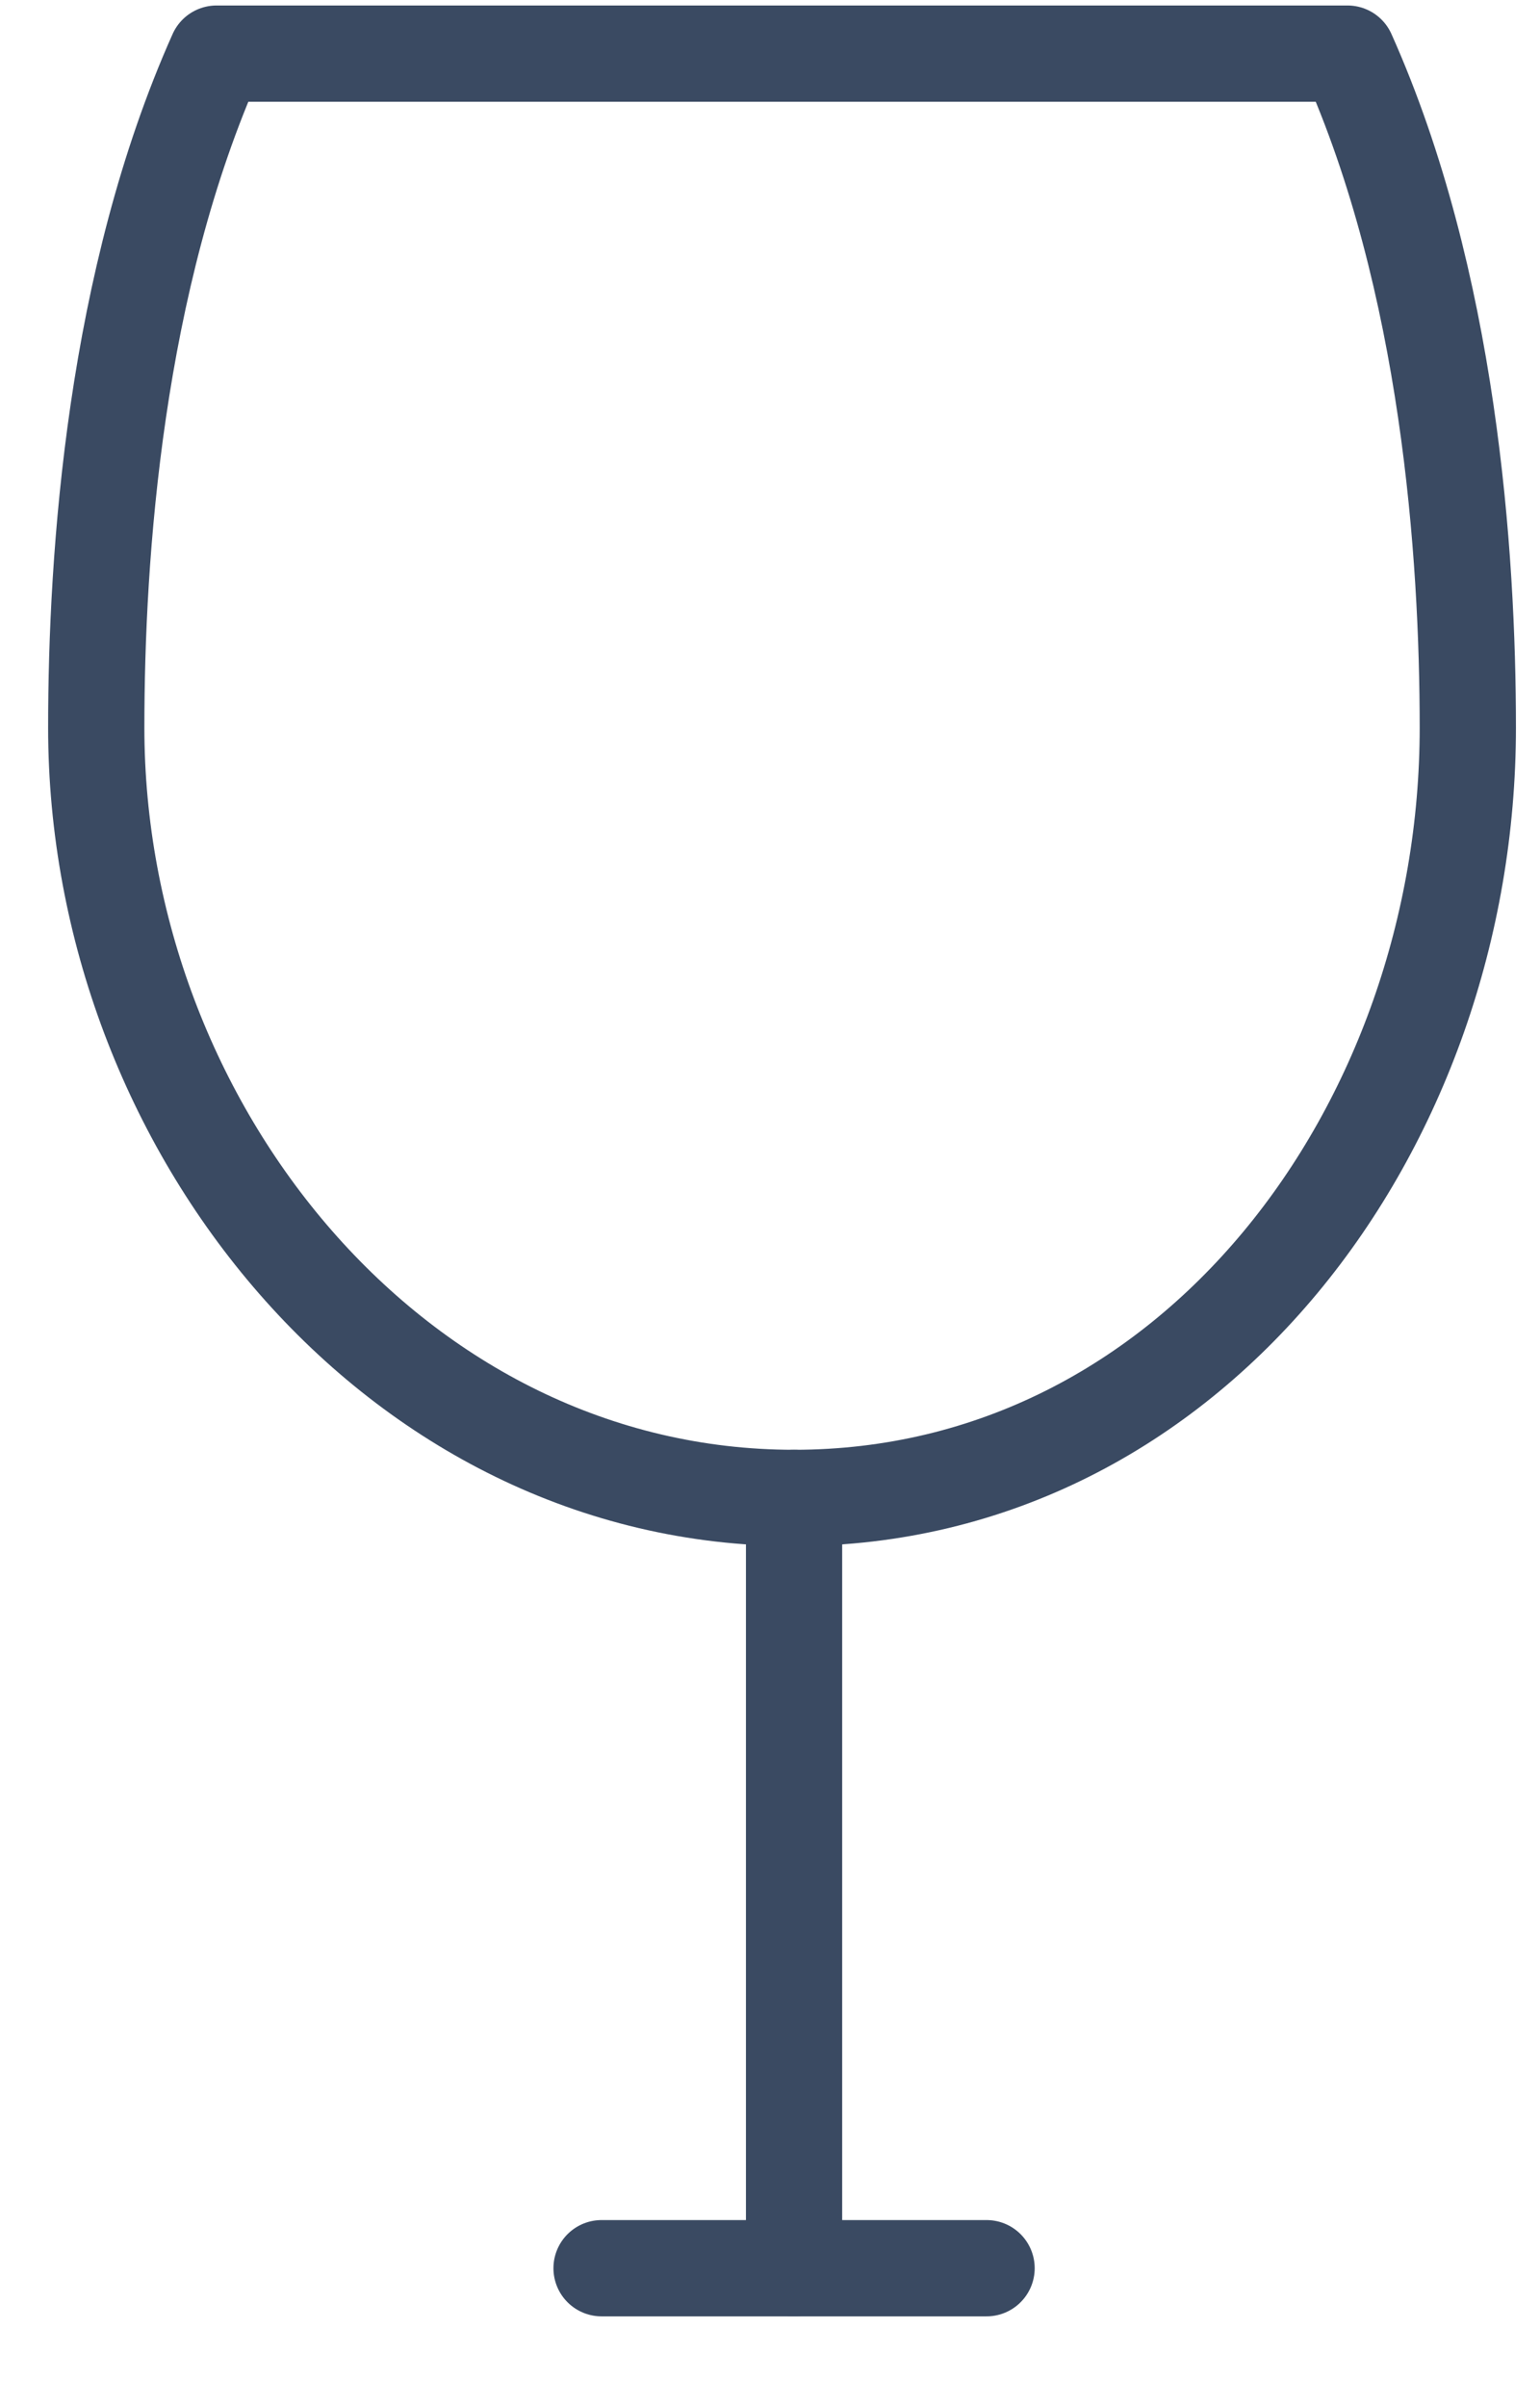 <?xml version="1.0" encoding="UTF-8"?>
<svg width="16px" height="25px" viewBox="0 0 16 25" version="1.1" xmlns="http://www.w3.org/2000/svg" xmlns:xlink="http://www.w3.org/1999/xlink">
    <title>Group 97</title>
    <g id="UI-Kit" stroke="none" stroke-width="1" fill="none" fill-rule="evenodd" stroke-linecap="round" stroke-linejoin="round">
        <g id="Kit-Icons" transform="translate(-1016, -733)" stroke="#3A4A62">
            <g id="Group-97" transform="translate(1017, 733.557)">
                <path d="M13,0 L7.25,0 L6.25,0 L1.25,0 C0.195,2.359 0,5.202 0,7 C0,11.142 3.108,15 7.25,15 C11.392,15 14.25,11.142 14.25,7 C14.25,5.202 14.055,2.359 13,0 Z" id="Stroke-37"></path>
                <line x1="7.25" y1="15" x2="7.25" y2="23" id="Stroke-39"></line>
                <line x1="5.25" y1="23" x2="9.25" y2="23" id="Stroke-41"></line>
            </g>
        </g>
    </g>
</svg>